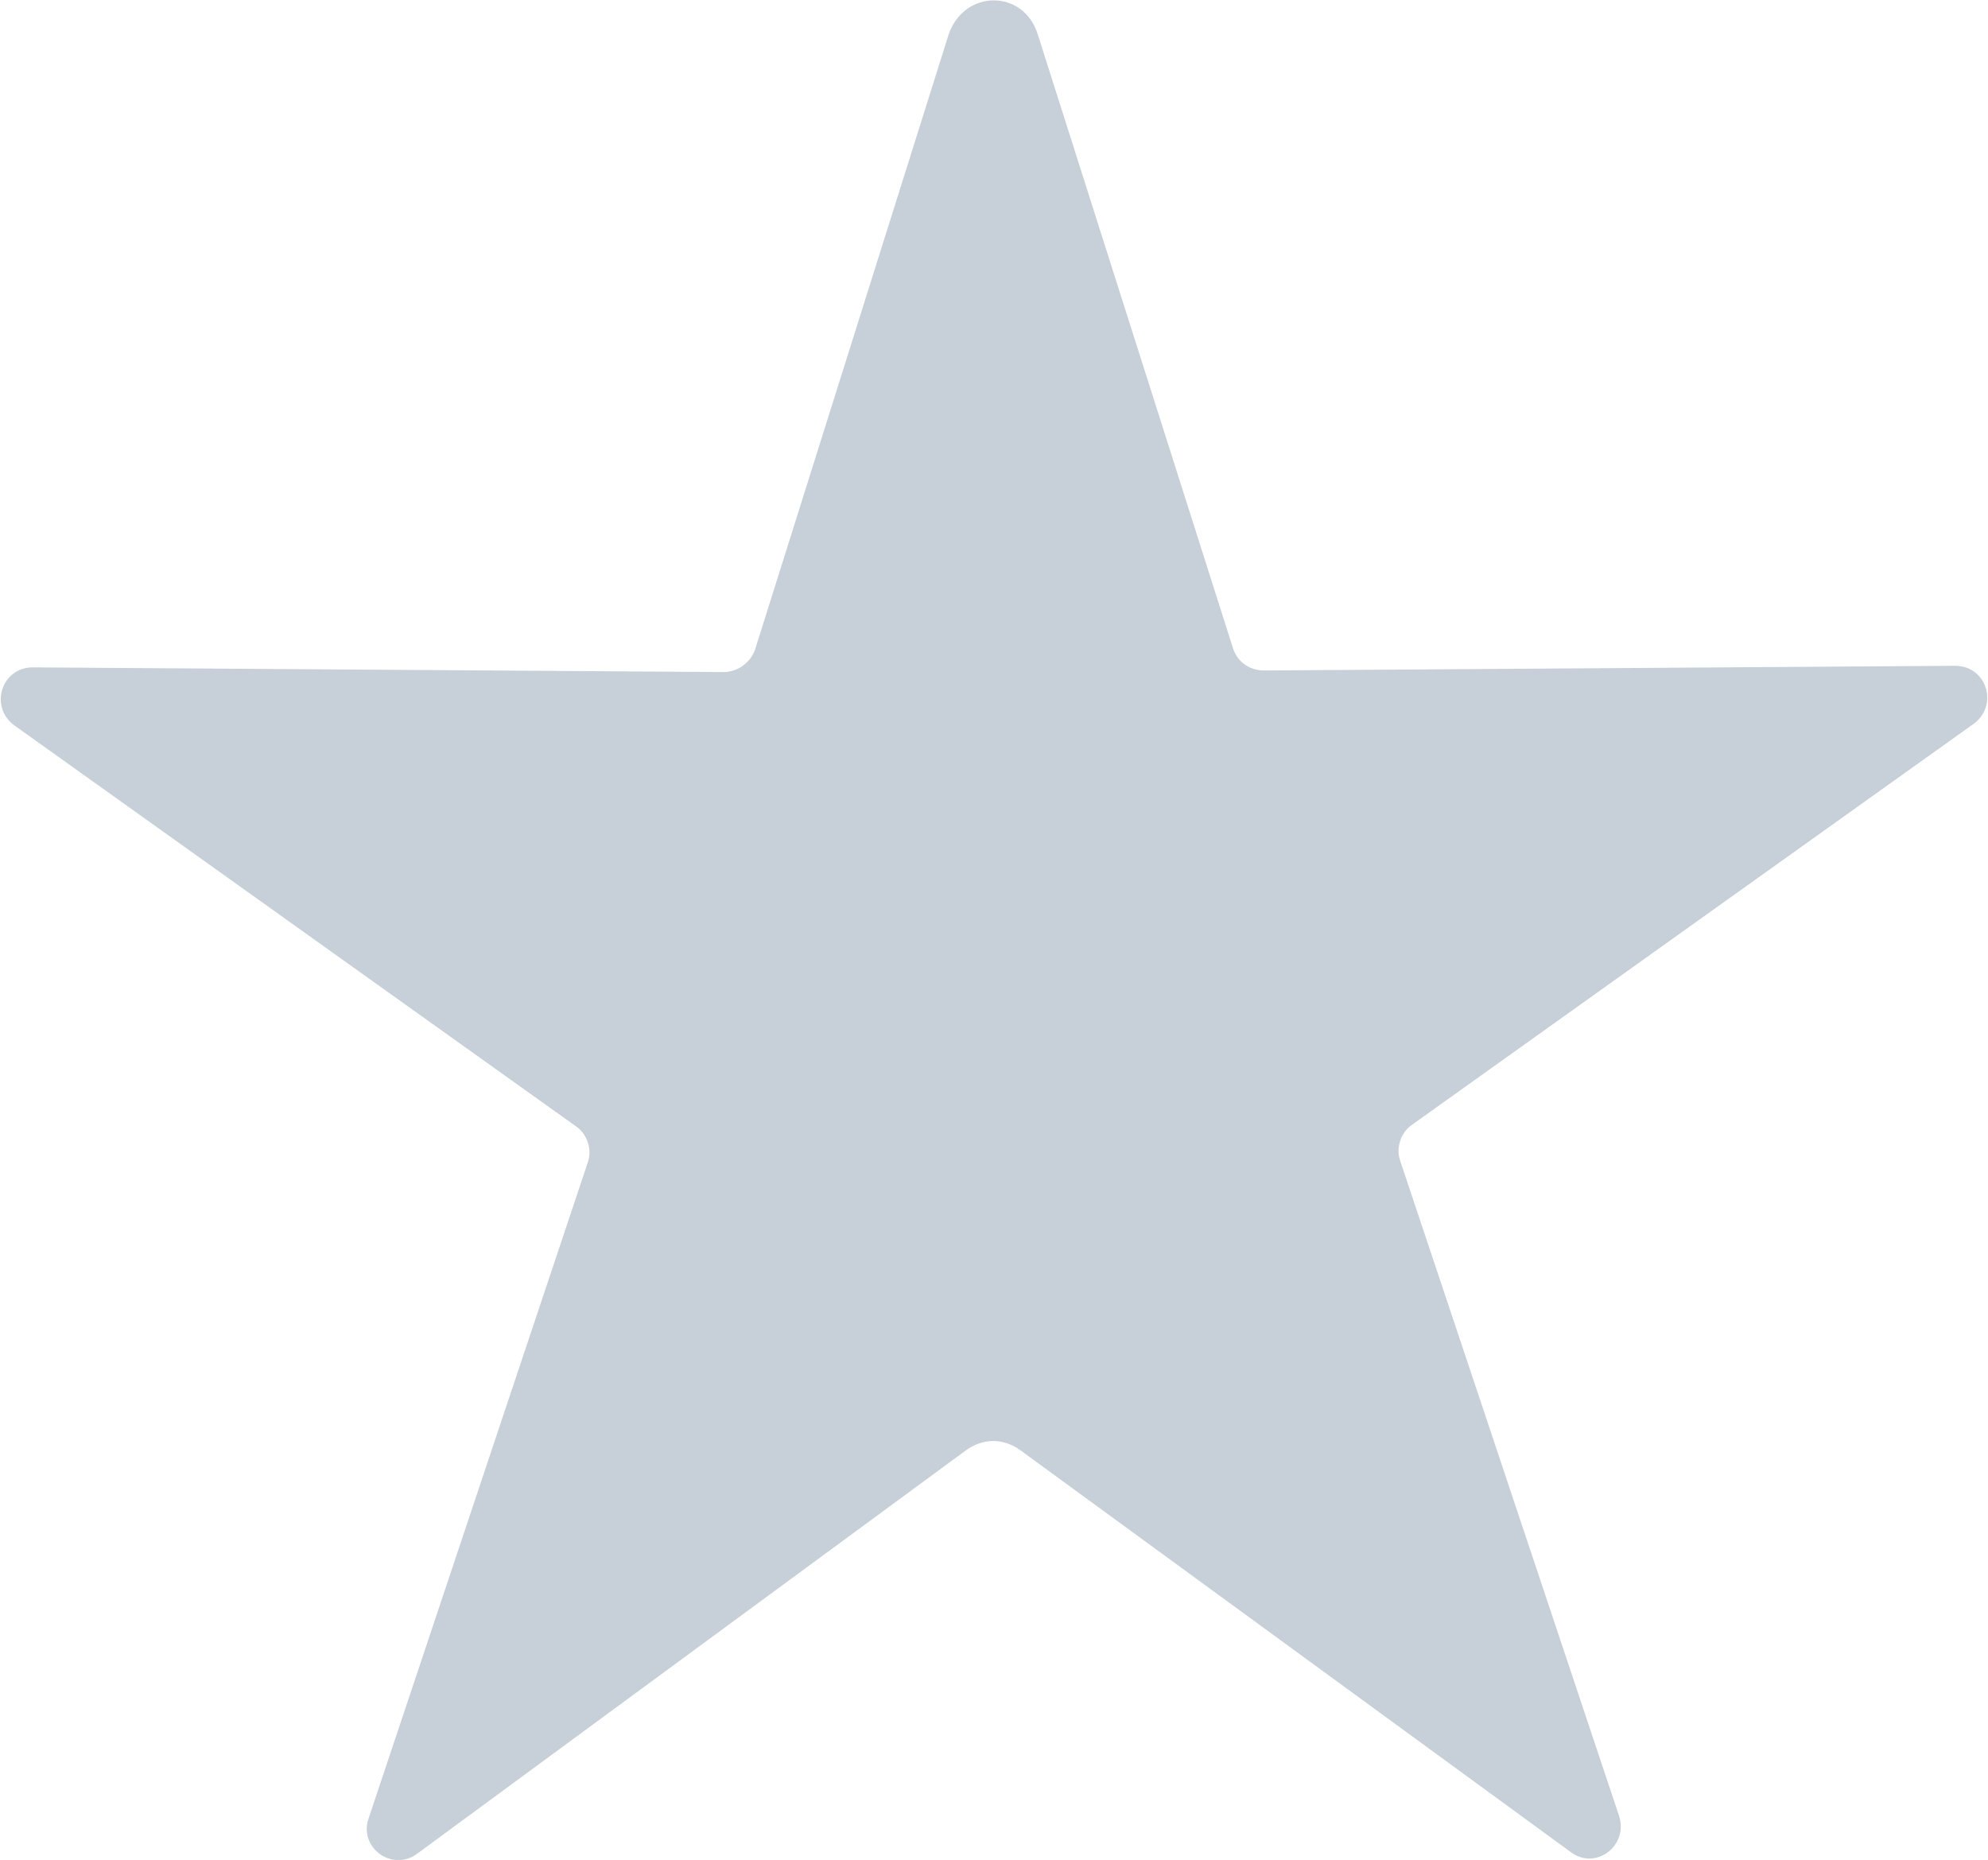 <svg xmlns="http://www.w3.org/2000/svg" viewBox="0 0 127.2 119"><path d="M66.4 2.2l12.5 39.3c.3.9 1.1 1.4 2 1.4l44.2-.3c2 0 2.8 2.5 1.2 3.7L90.3 72c-.7.5-1 1.5-.7 2.3l14 41.9c.6 1.9-1.5 3.5-3.1 2.3L65.3 92.8c-1.1-.8-2.4-.8-3.5 0l-35.1 25.8c-1.6 1.2-3.8-.4-3.1-2.3l14-41.9c.3-.8 0-1.8-.7-2.3L.9 46.4c-1.6-1.2-.8-3.7 1.2-3.7l44.2.3c.9 0 1.7-.6 2-1.4L60.7 2.2c1-2.9 4.8-2.9 5.7 0z" fill="#c7d0d8" style="touch-action: pan-x pan-y pinch-zoom;"></path></svg>